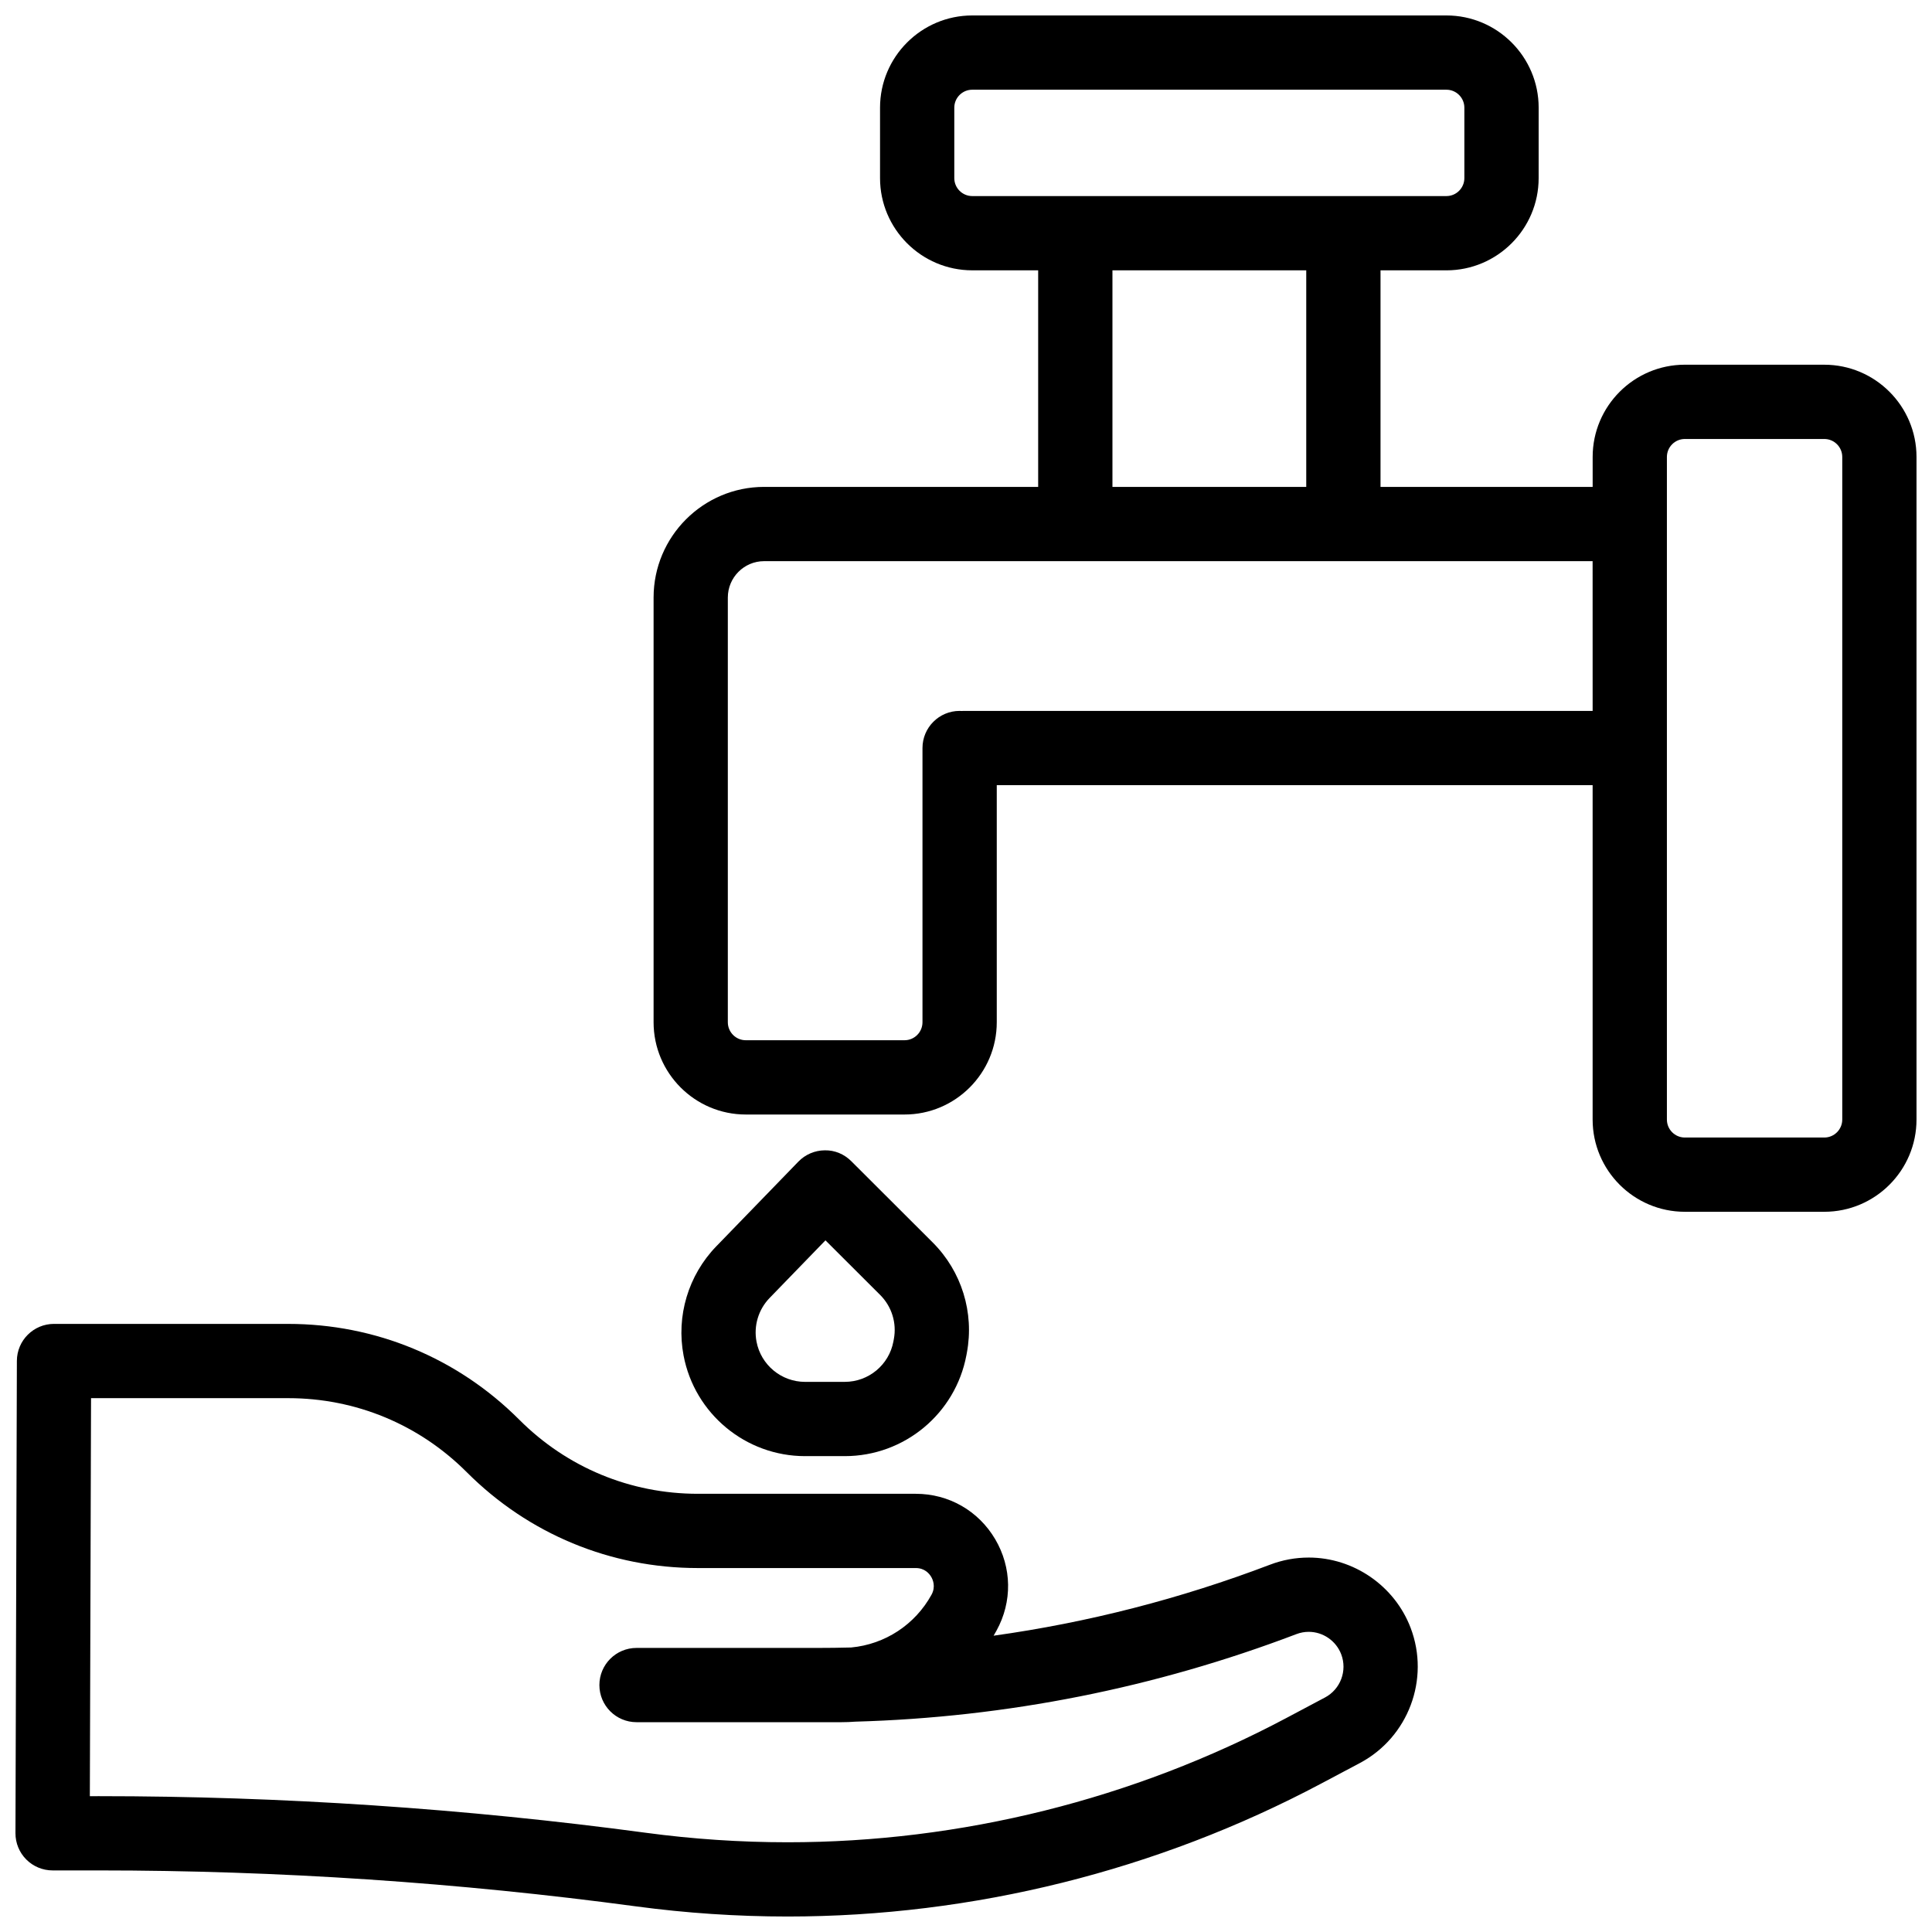 <?xml version="1.0" encoding="UTF-8"?>
<!-- The Best Svg Icon site in the world: iconSvg.co, Visit us! https://iconsvg.co -->
<svg width="800px" height="800px" version="1.1" viewBox="144 144 512 512" xmlns="http://www.w3.org/2000/svg">
 <defs>
  <clipPath id="b">
   <path d="m317 148.09h334.9v317.91h-334.9z"/>
  </clipPath>
  <clipPath id="a">
   <path d="m148.09 494h371.91v157.9h-371.91z"/>
  </clipPath>
 </defs>
 <g clip-path="url(#b)">
  <path d="m627.46 240.65h-36.949c-13.477 0-24.441 10.965-24.441 24.441v7.945h-56.219v-57.391h17.465c13.477 0 24.441-10.965 24.441-24.441l0.004-18.668c0-13.477-10.965-24.441-24.441-24.441h-125.66c-13.477 0-24.441 10.965-24.441 24.441v18.664c0 13.477 10.965 24.441 24.441 24.441h17.465v57.391h-72.621c-16.156 0-29.297 13.152-29.297 29.324v112.55c0 13.484 10.961 24.453 24.434 24.453h42.078c13.473 0 24.434-10.969 24.434-24.453v-62.828h157.91v88.617c0 13.477 10.965 24.441 24.441 24.441h36.949c13.477 0 24.441-10.965 24.441-24.441v-175.6c0-13.477-10.965-24.441-24.441-24.441zm-225.8-44.688c-2.625 0-4.762-2.137-4.762-4.762v-18.664c0-2.625 2.137-4.762 4.762-4.762h125.65c2.625 0 4.762 2.137 4.762 4.762v18.664c0 2.625-2.137 4.762-4.762 4.762zm88.508 19.684v57.391h-51.359v-57.391zm75.898 116.75h-166.68c-0.184 0-0.359 0.02-0.539 0.027-0.18-0.012-0.355-0.027-0.539-0.027-5.434 0-9.84 4.406-9.84 9.84v72.668c0 2.633-2.133 4.769-4.754 4.769h-42.078c-2.621 0-4.754-2.141-4.754-4.769v-112.55c0-5.316 4.316-9.641 9.617-9.641h219.56zm66.152 108.3c0 2.625-2.137 4.762-4.762 4.762h-36.949c-2.625 0-4.762-2.137-4.762-4.762v-175.6c0-2.625 2.137-4.762 4.762-4.762h36.949c2.625 0 4.762 2.137 4.762 4.762z"/>
 </g>
 <g clip-path="url(#a)">
  <path d="m490.82 556.77c-3.512 0-6.965 0.637-10.266 1.895-23.734 9.031-48.25 15.324-73.238 18.812 0.266-0.445 0.52-0.891 0.77-1.348 4.219-7.656 4.082-16.723-0.363-24.25-4.441-7.519-12.305-12.008-21.031-12.008h-57.75c-17.875 0-34.68-6.969-47.316-19.625-16.359-16.379-38.109-25.398-61.242-25.398l-62.07-0.004c-5.422 0-9.824 4.387-9.84 9.809l-0.375 125.16c-0.008 2.617 1.023 5.125 2.871 6.977 1.848 1.852 4.352 2.891 6.969 2.891h12.301c47.426 0 95.309 3.203 142.31 9.527 13.266 1.785 26.781 2.688 40.172 2.688h0.008c49.094 0 97.973-12.176 141.35-35.207l10.289-5.461c12.852-6.824 18.641-22.23 13.461-35.836-4.246-11.137-15.098-18.625-27.012-18.625zm4.316 37.082-10.289 5.465c-40.547 21.527-86.238 32.906-132.13 32.906-12.512 0-25.148-0.848-37.547-2.516-47.871-6.438-96.633-9.703-144.93-9.703l-2.43 0.004 0.316-105.48h52.258c17.875 0 34.68 6.969 47.316 19.625 16.359 16.379 38.109 25.398 61.242 25.398h57.75c2.356 0 3.574 1.465 4.09 2.34 0.418 0.707 1.262 2.586 0.07 4.742-4.363 7.922-12.309 13.129-21.281 13.969-2.969 0.078-5.977 0.117-8.941 0.117h-47.945c-5.434 0-9.84 4.406-9.84 9.84s4.406 9.84 9.84 9.84h54.344c1.211 0 2.434-0.047 3.641-0.141 40.078-1.129 79.406-8.934 116.89-23.199 1.059-0.402 2.156-0.605 3.266-0.605 3.797 0 7.258 2.391 8.609 5.949 1.66 4.348-0.188 9.27-4.293 11.449z"/>
 </g>
 <path d="m357.36 529.89h10.523c15.766 0 29.316-11.246 32.223-26.738l0.121-0.648c2-10.656-1.387-21.594-9.062-29.25l-21.57-21.531c-1.863-1.859-4.367-2.934-7.031-2.875-2.633 0.023-5.148 1.098-6.984 2.992l-21.758 22.449c-7.414 7.652-10.656 18.469-8.668 28.934 2.93 15.453 16.477 26.668 32.207 26.668zm-9.414-41.906 14.809-15.281 14.504 14.477c3.066 3.062 4.422 7.434 3.621 11.691l-0.121 0.648c-1.16 6.191-6.578 10.688-12.879 10.688l-10.52 0.004c-6.289 0-11.703-4.484-12.875-10.66-0.797-4.184 0.5-8.508 3.461-11.566z"/>
</svg>